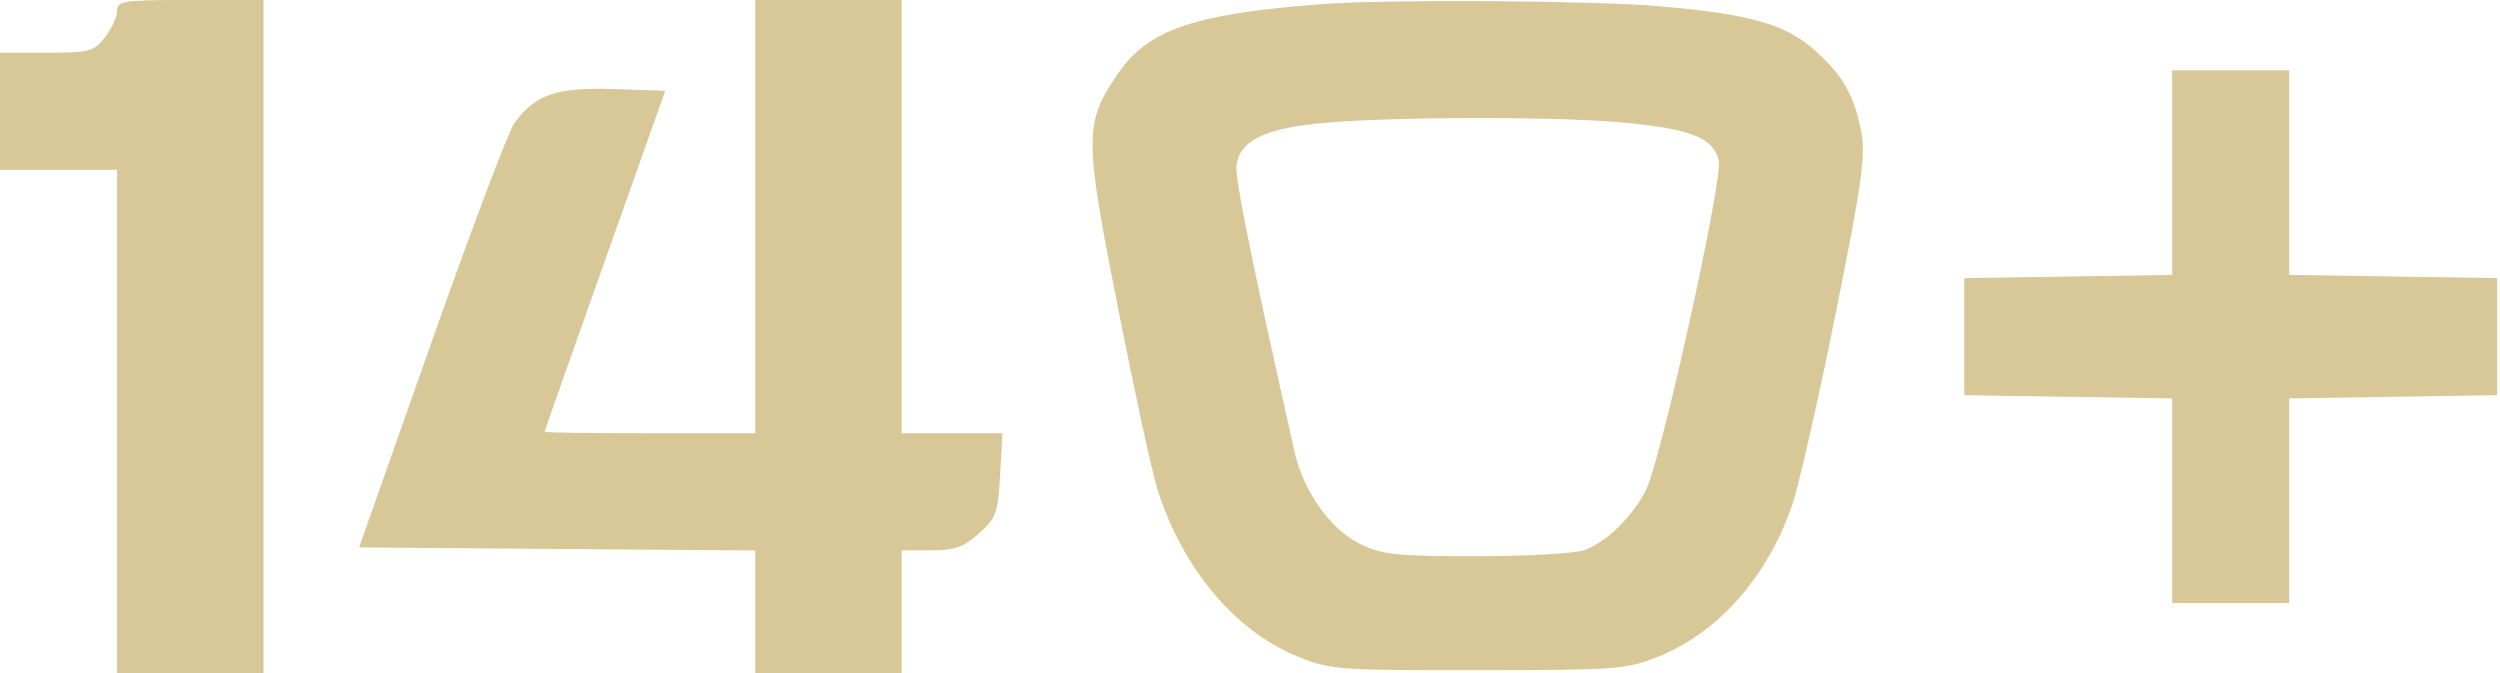 <?xml version="1.0" encoding="UTF-8"?> <svg xmlns="http://www.w3.org/2000/svg" width="427" height="115" viewBox="0 0 427 115" fill="none"><path d="M17.927 6.365C19.067 4.916 20 2.891 20 1.865C20 0.144 20.968 0 32.5 0H45V57.5V115H32.5H20V72V29H10H0V19V9H7.927C15.3 9 16 8.816 17.927 6.365Z" fill="#D8C897"></path><path d="M129 74V37V0H141.5H154V37V74H162.613H171.226L170.824 81.117C170.455 87.641 170.152 88.475 167.195 91.117C164.554 93.477 163.064 94 158.984 94H154V104.5V115H141.5H129V104.513V94.026L95.166 93.763L61.331 93.5L73.686 58.5C80.481 39.25 86.866 22.375 87.875 21C91.464 16.109 94.994 14.896 104.724 15.211L113.631 15.5L103.327 44.5C97.66 60.45 93.018 73.612 93.011 73.75C93.005 73.888 101.1 74 111 74H129Z" fill="#D8C897"></path><path d="M371 46.954V29.477V12H381H391V29.477V46.954L408.75 47.227L426.5 47.5V57.5V67.5L408.75 67.773L391 68.046V85.523V103H381H371V85.523V68.046L353.25 67.773L335.5 67.5V57.5V47.5L353.25 47.227L371 46.954Z" fill="#D8C897"></path><path fill-rule="evenodd" clip-rule="evenodd" d="M226 0.687C204.064 2.334 196.157 5.004 190.994 12.509C185.164 20.982 185.161 23.283 190.936 52.5C193.762 66.8 196.788 80.75 197.66 83.5C201.984 97.144 210.951 107.817 221.753 112.179C227.24 114.395 228.633 114.499 252.5 114.473C276.076 114.447 277.822 114.317 283.147 112.189C293.429 108.082 301.789 98.675 306.049 86.419C307.181 83.164 310.515 68.544 313.458 53.931C317.946 31.646 318.669 26.609 317.937 22.694C316.758 16.382 314.878 13.026 310.106 8.715C305.042 4.14 299.042 2.424 283.328 1.058C272.234 0.094 236.948 -0.135 226 0.687ZM211.187 28.317C211.676 24.231 215.54 22.151 224.5 21.153C236.027 19.869 267.443 19.82 278.789 21.069C289.24 22.219 292.628 23.669 293.563 27.393C294.336 30.473 283.67 78.776 281.123 83.728C278.767 88.31 274.479 92.503 270.685 93.936C269.134 94.522 260.855 95 252.251 95C238.513 95 236.118 94.751 232.367 92.936C227.278 90.472 222.649 84.002 221.122 77.217C213.882 45.038 210.926 30.492 211.187 28.317Z" fill="#D8C897"></path></svg> 